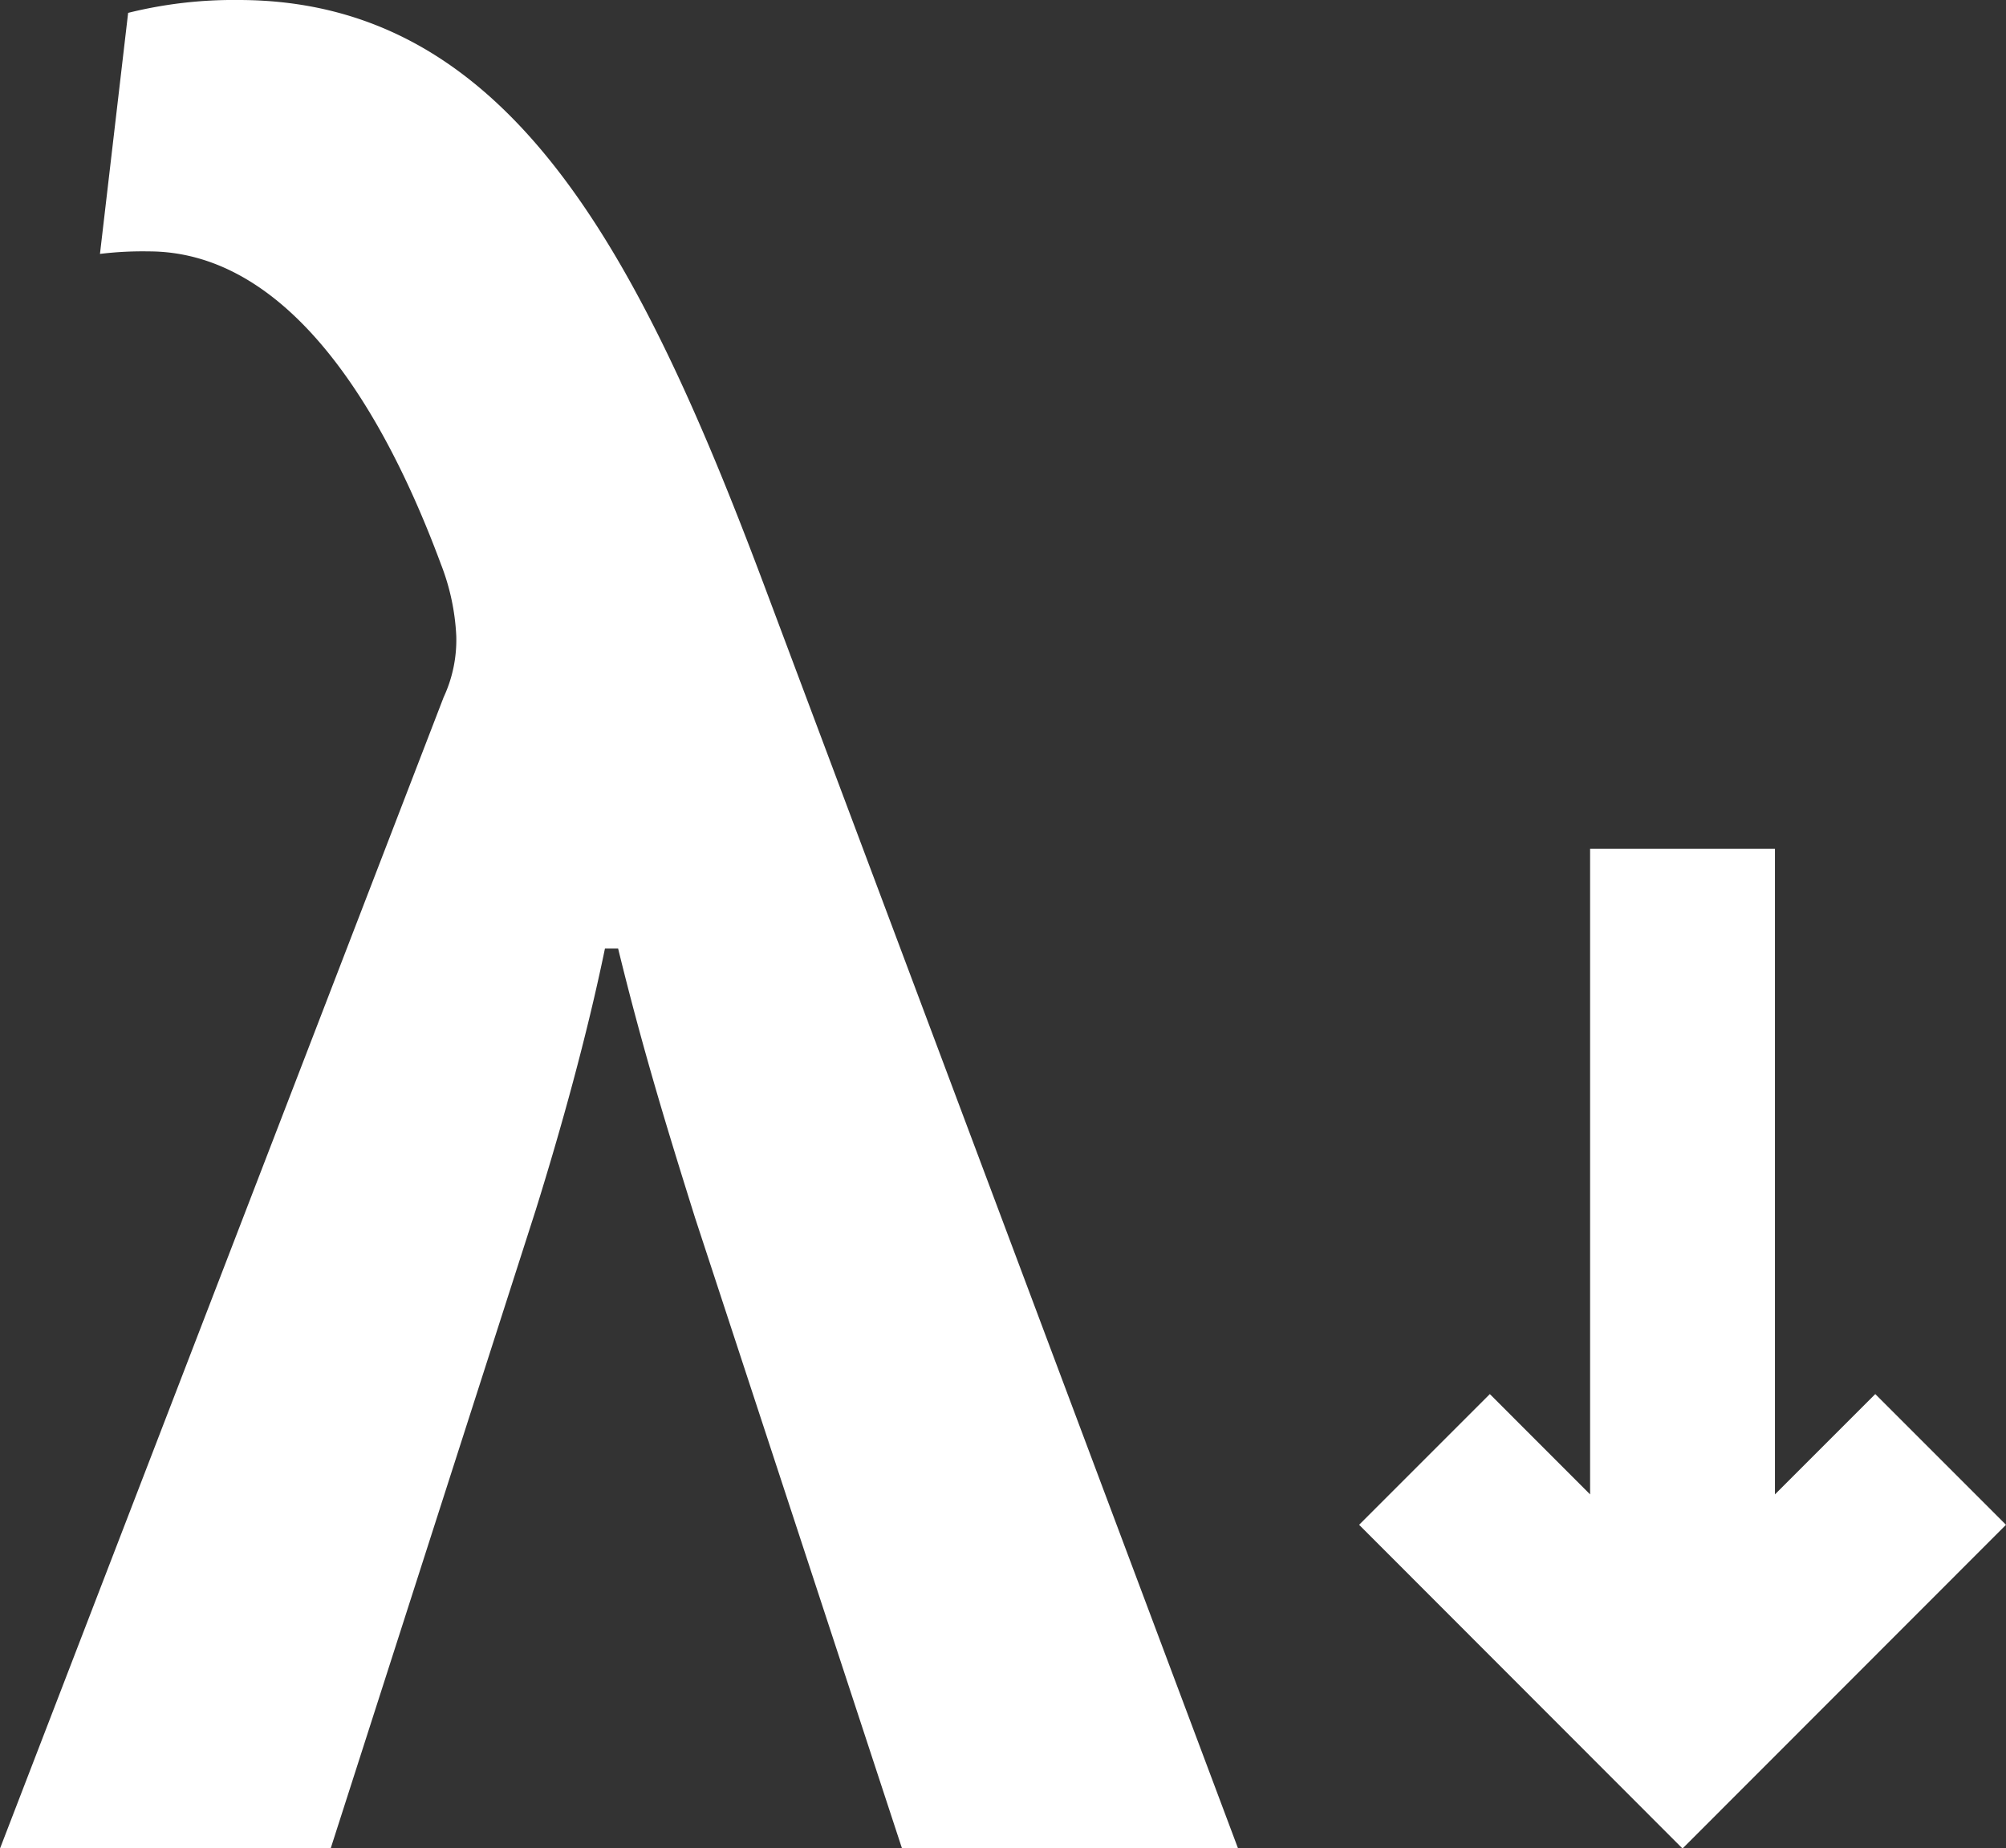 <?xml version="1.0" encoding="UTF-8"?> <svg xmlns="http://www.w3.org/2000/svg" xmlns:xlink="http://www.w3.org/1999/xlink" width="27.131" height="24.996" viewBox="0 0 27.131 24.996"><rect x="0" y="0" width="27.131" height="24.996" fill="#333333" stroke="none"/><defs><clipPath id="clip-path"><rect id="Rectangle_253" data-name="Rectangle 253" width="27.131" height="24.996" transform="translate(0 0)" fill="none"></rect></clipPath></defs><g id="Group_258" data-name="Group 258" transform="translate(0 0)"><g id="Group_257" data-name="Group 257" clip-path="url(#clip-path)"><path id="Path_407" data-name="Path 407" d="M9.4,16.468c-.347-1.109-.693-2.219-1.04-3.64H8.182c-.243,1.178-.59,2.426-.936,3.536L4.472,25H0L6,9.43A1.835,1.835,0,0,0,6.171,8.6a3.061,3.061,0,0,0-.208-.971C5.062,5.2,3.744,3.4,2.011,3.4a4.75,4.75,0,0,0-.659.034L1.733.174A5.91,5.91,0,0,1,3.224,0C6.83,0,8.6,3.294,10.331,7.905L16.745,25H12.2Z" fill="#fff"></path><path id="Path_408" data-name="Path 408" d="M27.131,20.622l-1.768-1.768-1.357,1.357V11.479h-2.5v8.732L20.15,18.854l-1.768,1.768L22.756,25Z" fill="#fff"></path></g></g></svg> 